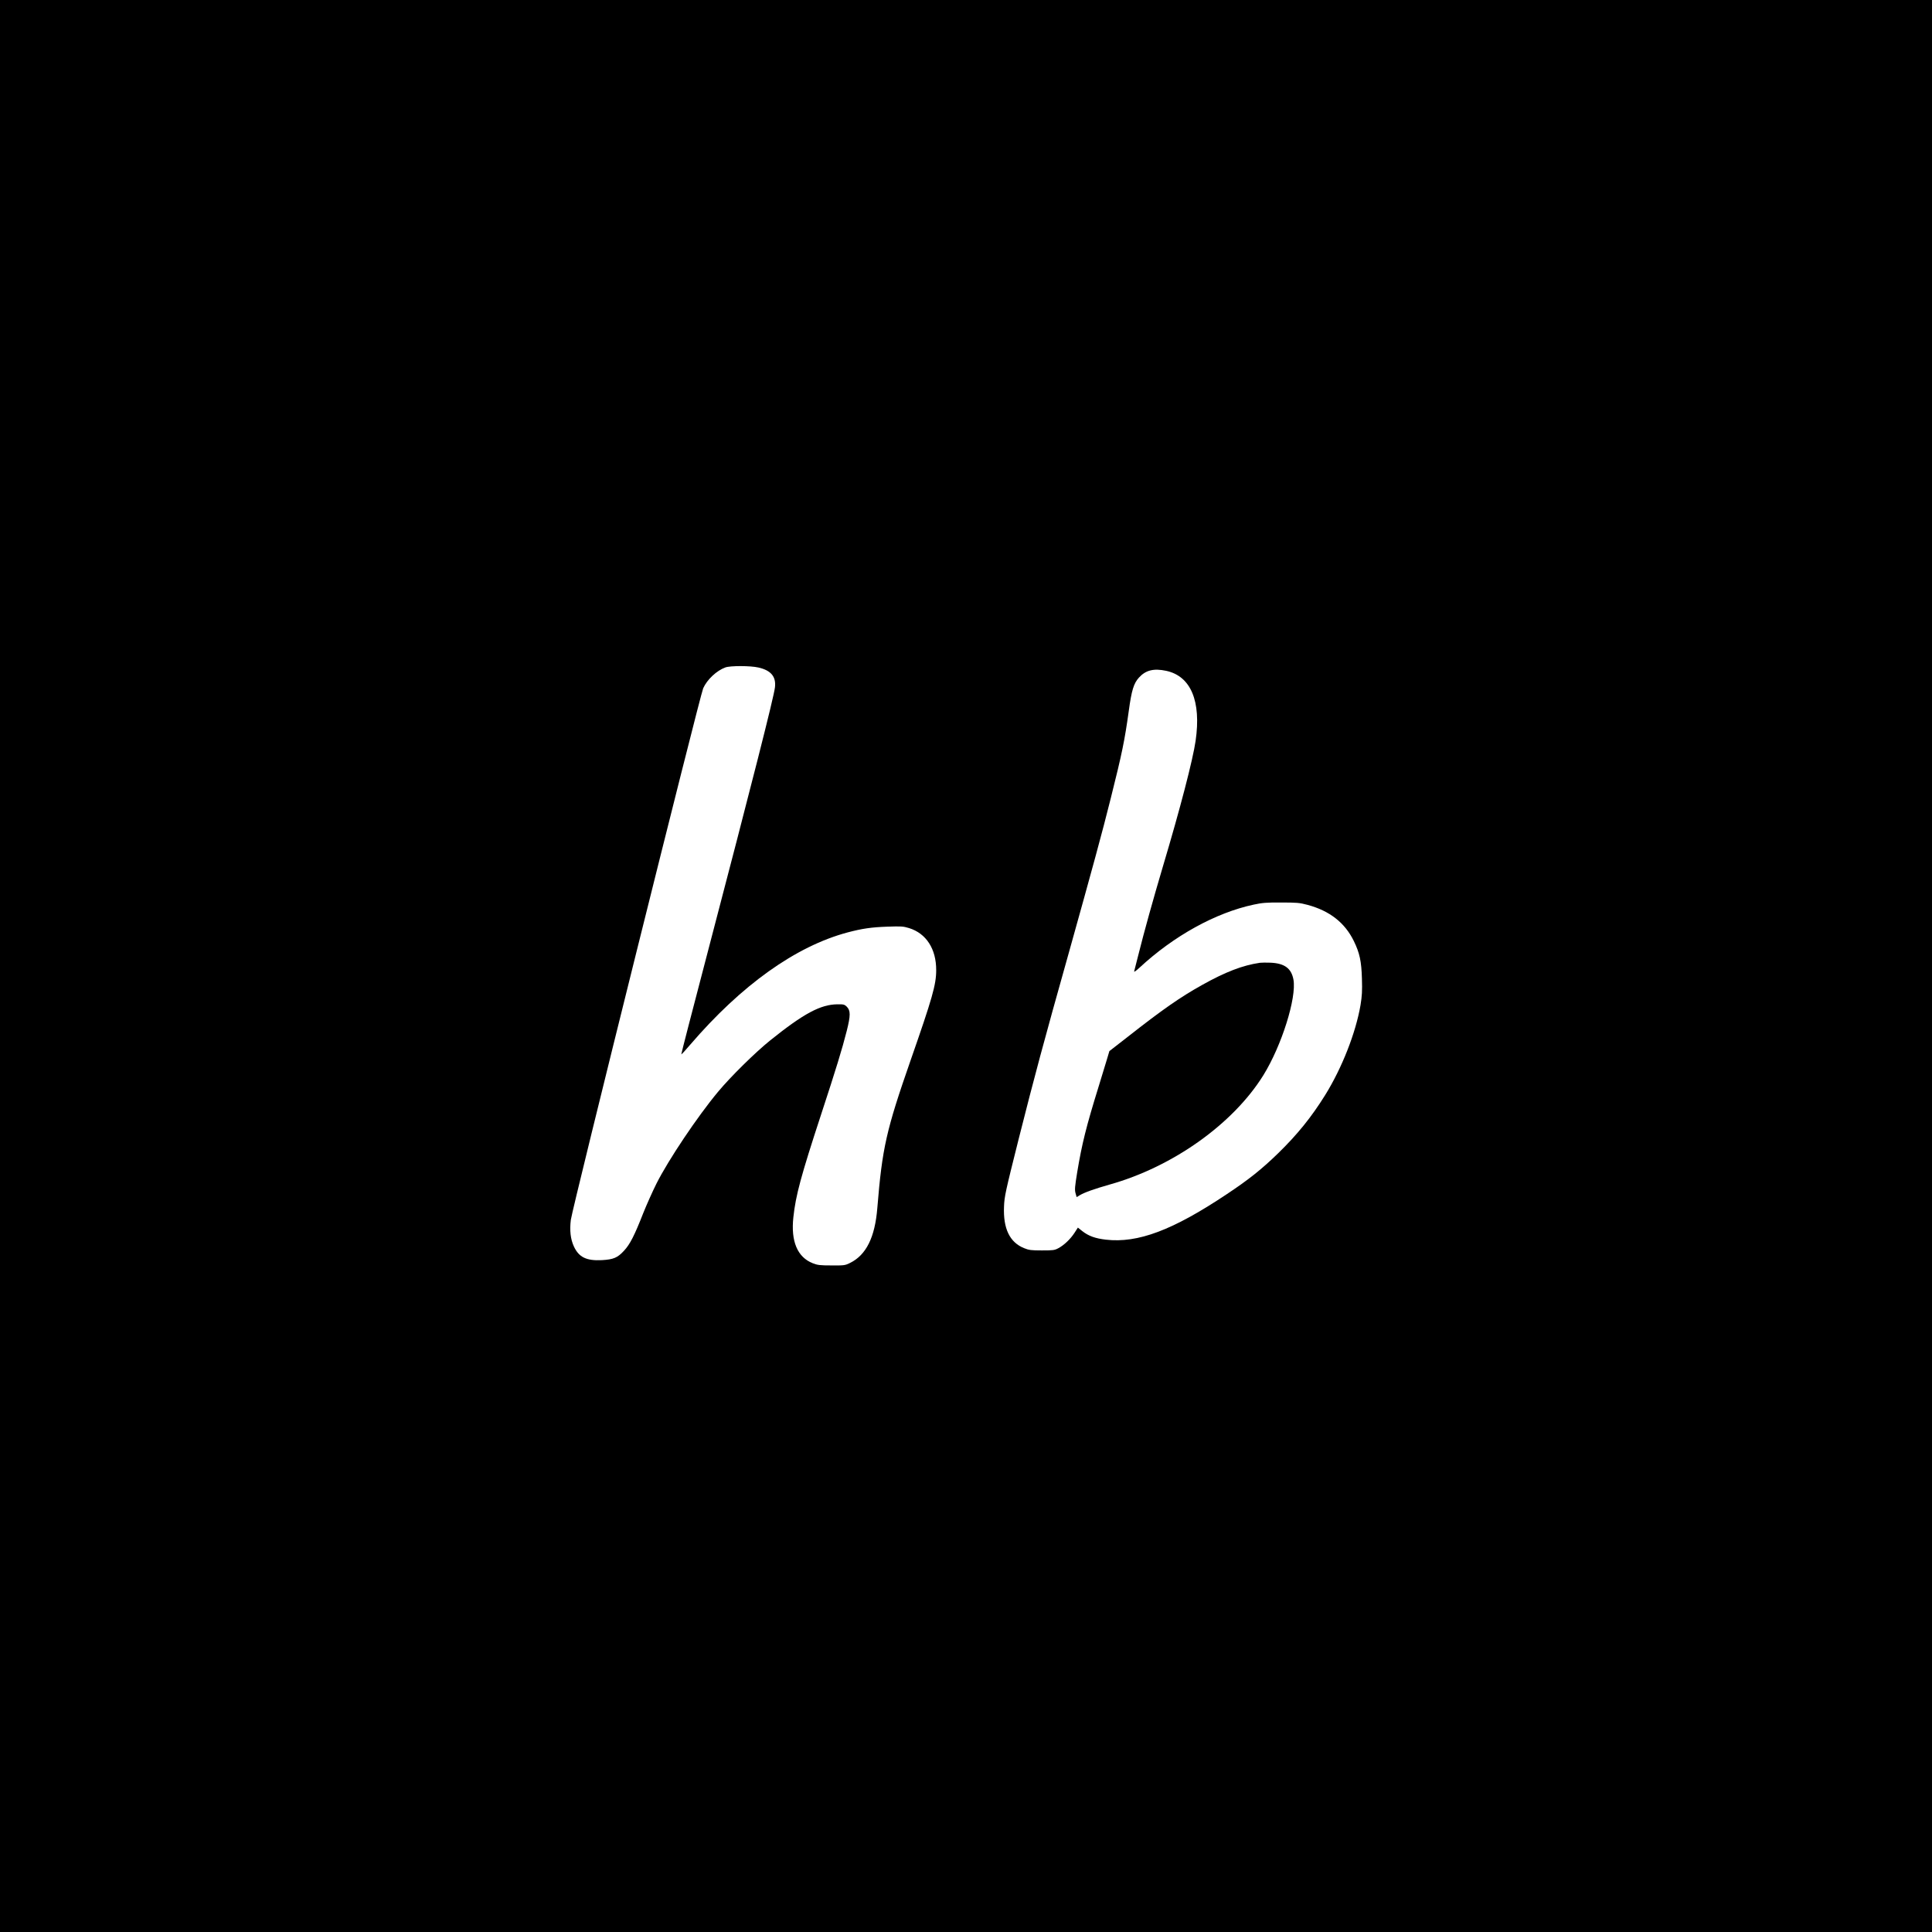 <svg version="1.0" xmlns="http://www.w3.org/2000/svg" width="2730.667" height="2730.667" viewBox="0 0 2048 2048"><path d="M0 1024v1024h2048V0H0v1024zm804-316.4c13.2 3 18.8 9.6 17.5 20.9-1.1 10.1-24.2 101-71.6 281.9-15.4 58.7-27.9 107-27.7 107.2.3.2 4.4-4.2 9.2-9.9 54.6-63.6 112.1-104.6 167.1-119.3 15.5-4.1 25.2-5.5 42.1-6.1 14.6-.5 16.8-.4 23 1.5 18.2 5.6 28.9 22.1 28.8 44.7 0 15.3-4.2 29.8-27.1 95.4-25.9 74.3-30.1 92.9-35.3 156.6-2.5 31.1-11.8 49.8-28.8 58.2-5.4 2.7-6.3 2.8-19.7 2.7-12.2 0-14.8-.3-19.9-2.3-16.3-6.4-23.4-23.2-20.6-48.8 2.5-23.2 8-43.6 29.4-108.9 15.9-48.5 22.3-69.3 27.2-88.7 4.1-16.4 4.1-21.4 0-25.6-2.4-2.3-3.4-2.6-9.9-2.5-17.9.2-35.7 9.7-71.2 38.2-15.9 12.8-42.1 38.6-55.3 54.5-21.8 26.1-52.8 72.4-65.3 97.3-4.2 8.4-10.4 22.3-13.9 31-9.5 24.3-14.2 33.4-20.5 40.2-6.9 7.5-11.2 9.3-23.6 10-16.4.8-24.3-3.1-29.6-14.6-3.5-7.6-4.6-16.8-3.2-28.1 1.4-11.8 136.8-555.5 140.3-563.5 4.1-9.2 14.2-18.7 23.5-22.1 5.2-1.9 26.5-1.9 35.1.1zm432.2 3.5c26.1 5.6 37.3 32.1 31.2 74.2-2.9 20.1-16.4 72-34.5 132.6-10.3 34.7-20.1 69.8-26.4 95.1-2 8-3.9 15.4-4.2 16.5-.4 1.3 1.7-.1 5.6-3.7 36.4-33.8 80.8-58.3 121.2-66.9 8.7-1.9 13.5-2.3 28.9-2.2 16.6 0 19.5.2 28.1 2.5 23.4 6.3 39.5 18.9 49 38.3 6.2 12.7 8.1 21.5 8.6 40 .4 13.1.1 18.1-1.5 28-5.1 29.5-19.6 66.5-37.4 95.2-14.6 23.5-29.6 42-49.9 61.8-17.4 16.9-31 27.8-54.5 43.4-57.2 38.2-94.2 52.1-128.1 48.2-11.2-1.3-18.2-3.8-24.8-8.9l-4.9-3.9-3.6 5.6c-4.3 6.6-11.1 13.1-17.2 16.3-3.9 2.1-5.6 2.3-17.3 2.3-11.3 0-13.8-.3-18.9-2.4-15.2-6.1-22.3-20.7-21.3-44.1.4-10.7 1.5-15.7 15.5-71.5 16.8-66.5 26.2-101.6 53.6-199 24.3-86.9 35.2-126.7 44.1-162.5 11.9-47.4 14.7-61.1 19-92.1 3-22.2 5.3-29.6 10.9-35.7 7.1-7.8 15.6-9.9 28.8-7.1z"/><path d="M1335.5 1020.6c-18.4 2.7-36.5 9.7-61.2 23.5-23.3 13-42.1 26.1-78.5 54.7l-19.8 15.4-2.6 8.7c-1.4 4.7-5.5 18-9 29.5-12.9 41.6-17.5 60-22.5 90.1-2.5 15.4-2.8 18.6-1.8 22.3l1.2 4.2 3.1-1.9c5.2-3.1 15.3-6.7 32.1-11.5 66.9-18.8 130.7-64.3 162.7-115.8 19.4-31.3 35.4-82.2 31.9-101.4-2.2-11.9-9.4-17.2-24.2-17.9-4.6-.2-9.7-.1-11.4.1z"/></svg>